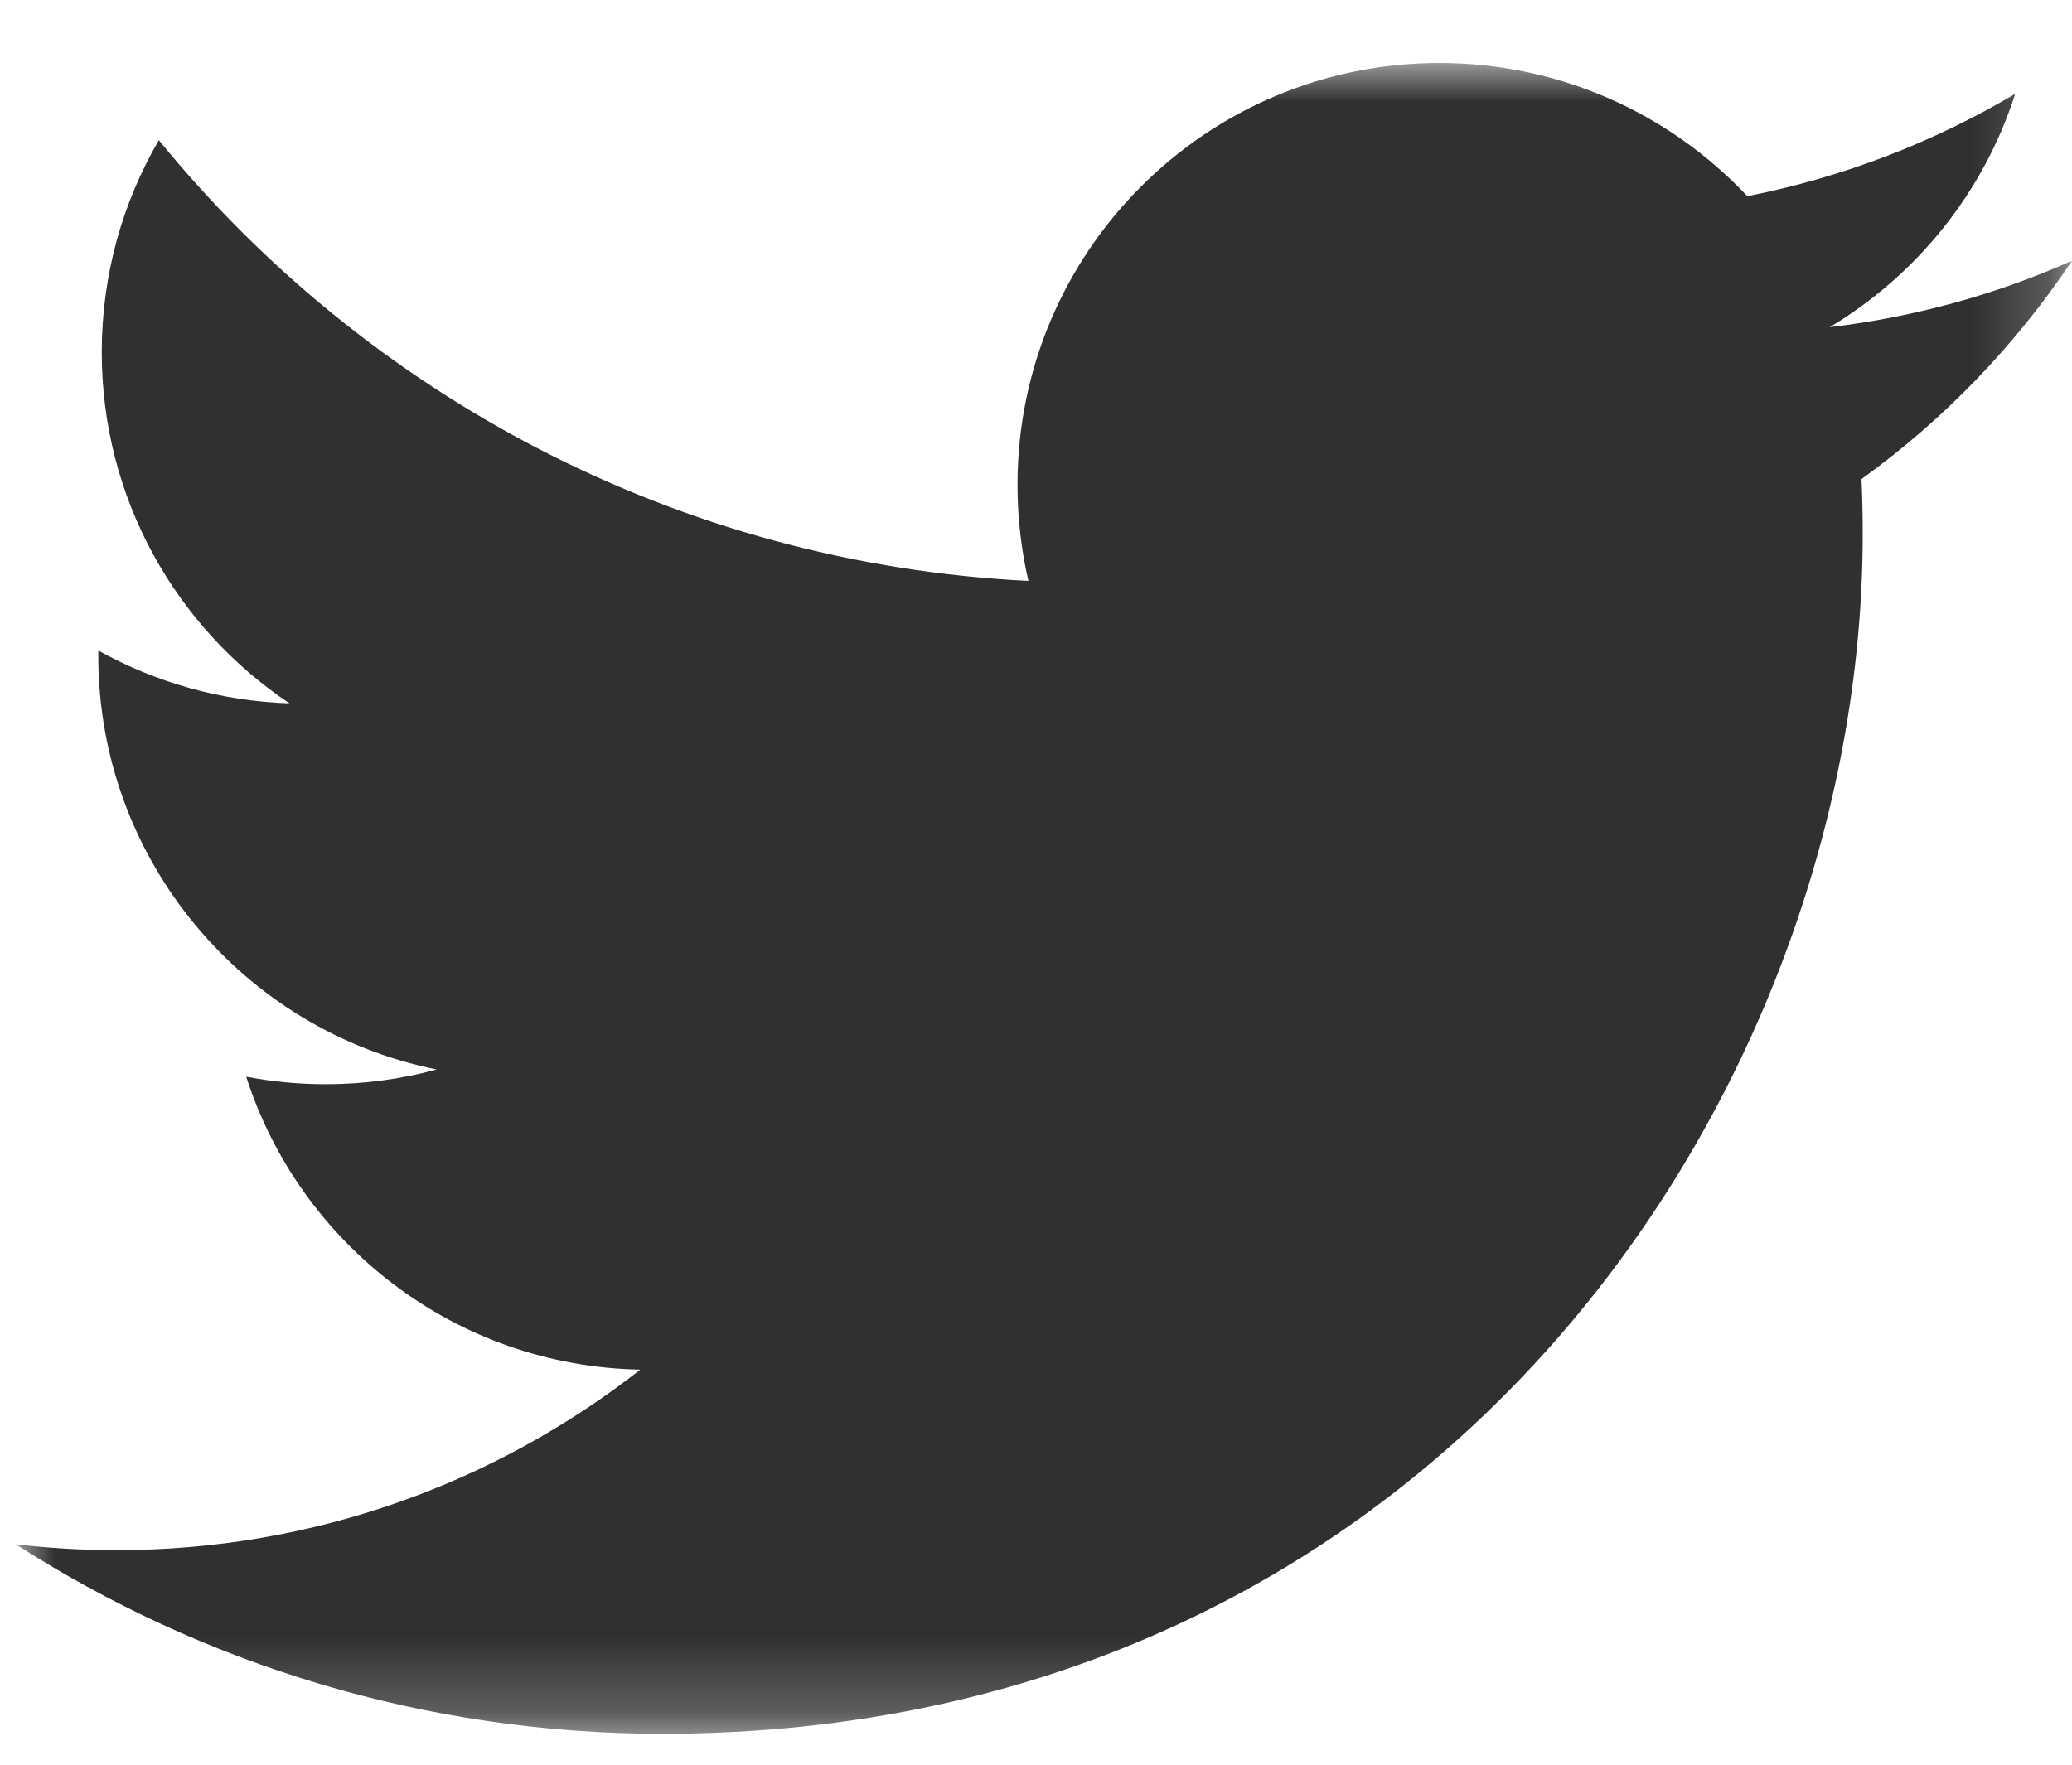 <?xml version="1.0" encoding="UTF-8"?>
<svg width="27px" height="23px" viewBox="0 0 27 23" version="1.1" xmlns="http://www.w3.org/2000/svg" xmlns:xlink="http://www.w3.org/1999/xlink">
    <title>Group 3</title>
    <defs>
        <polygon id="path-1" points="0 0 26.795 0 26.795 21.776 0 21.776"></polygon>
    </defs>
    <g id="Symbols" stroke="none" stroke-width="1" fill="none" fill-rule="evenodd">
        <g id="desktop/footer" transform="translate(-771, -518)">
            <g id="Footer" transform="translate(-2, -5)">
                <g id="Social-Links" transform="translate(500, 522)">
                    <g id="Group-3" transform="translate(273.205, 1.821)">
                        <mask id="mask-2" fill="white">
                            <use xlink:href="#path-1"></use>
                        </mask>
                        <g id="Clip-2"></g>
                        <path d="M26.795,2.578 C25.809,3.015 24.75,3.311 23.638,3.443 C24.773,2.763 25.644,1.686 26.055,0.402 C24.993,1.032 23.816,1.489 22.564,1.736 C21.561,0.668 20.132,-3.92042888e-05 18.551,-3.92042888e-05 C15.515,-3.92042888e-05 13.054,2.461 13.054,5.497 C13.054,5.928 13.103,6.348 13.196,6.75 C8.627,6.521 4.577,4.332 1.865,1.006 C1.392,1.818 1.121,2.762 1.121,3.77 C1.121,5.677 2.092,7.36 3.567,8.346 C2.666,8.317 1.818,8.07 1.077,7.658 C1.076,7.681 1.076,7.704 1.076,7.727 C1.076,10.391 2.971,12.613 5.486,13.118 C5.025,13.243 4.539,13.31 4.038,13.31 C3.683,13.31 3.339,13.276 3.003,13.212 C3.703,15.396 5.733,16.985 8.139,17.03 C6.257,18.504 3.887,19.383 1.311,19.383 C0.868,19.383 0.43,19.357 -3.92042889e-05,19.306 C2.433,20.866 5.322,21.776 8.427,21.776 C18.539,21.776 24.068,13.399 24.068,6.135 C24.068,5.896 24.063,5.659 24.052,5.423 C25.126,4.648 26.058,3.68 26.795,2.578" id="Fill-1" fill="#303030" mask="url(#mask-2)"></path>
                    </g>
                </g>
            </g>
        </g>
    </g>
</svg>